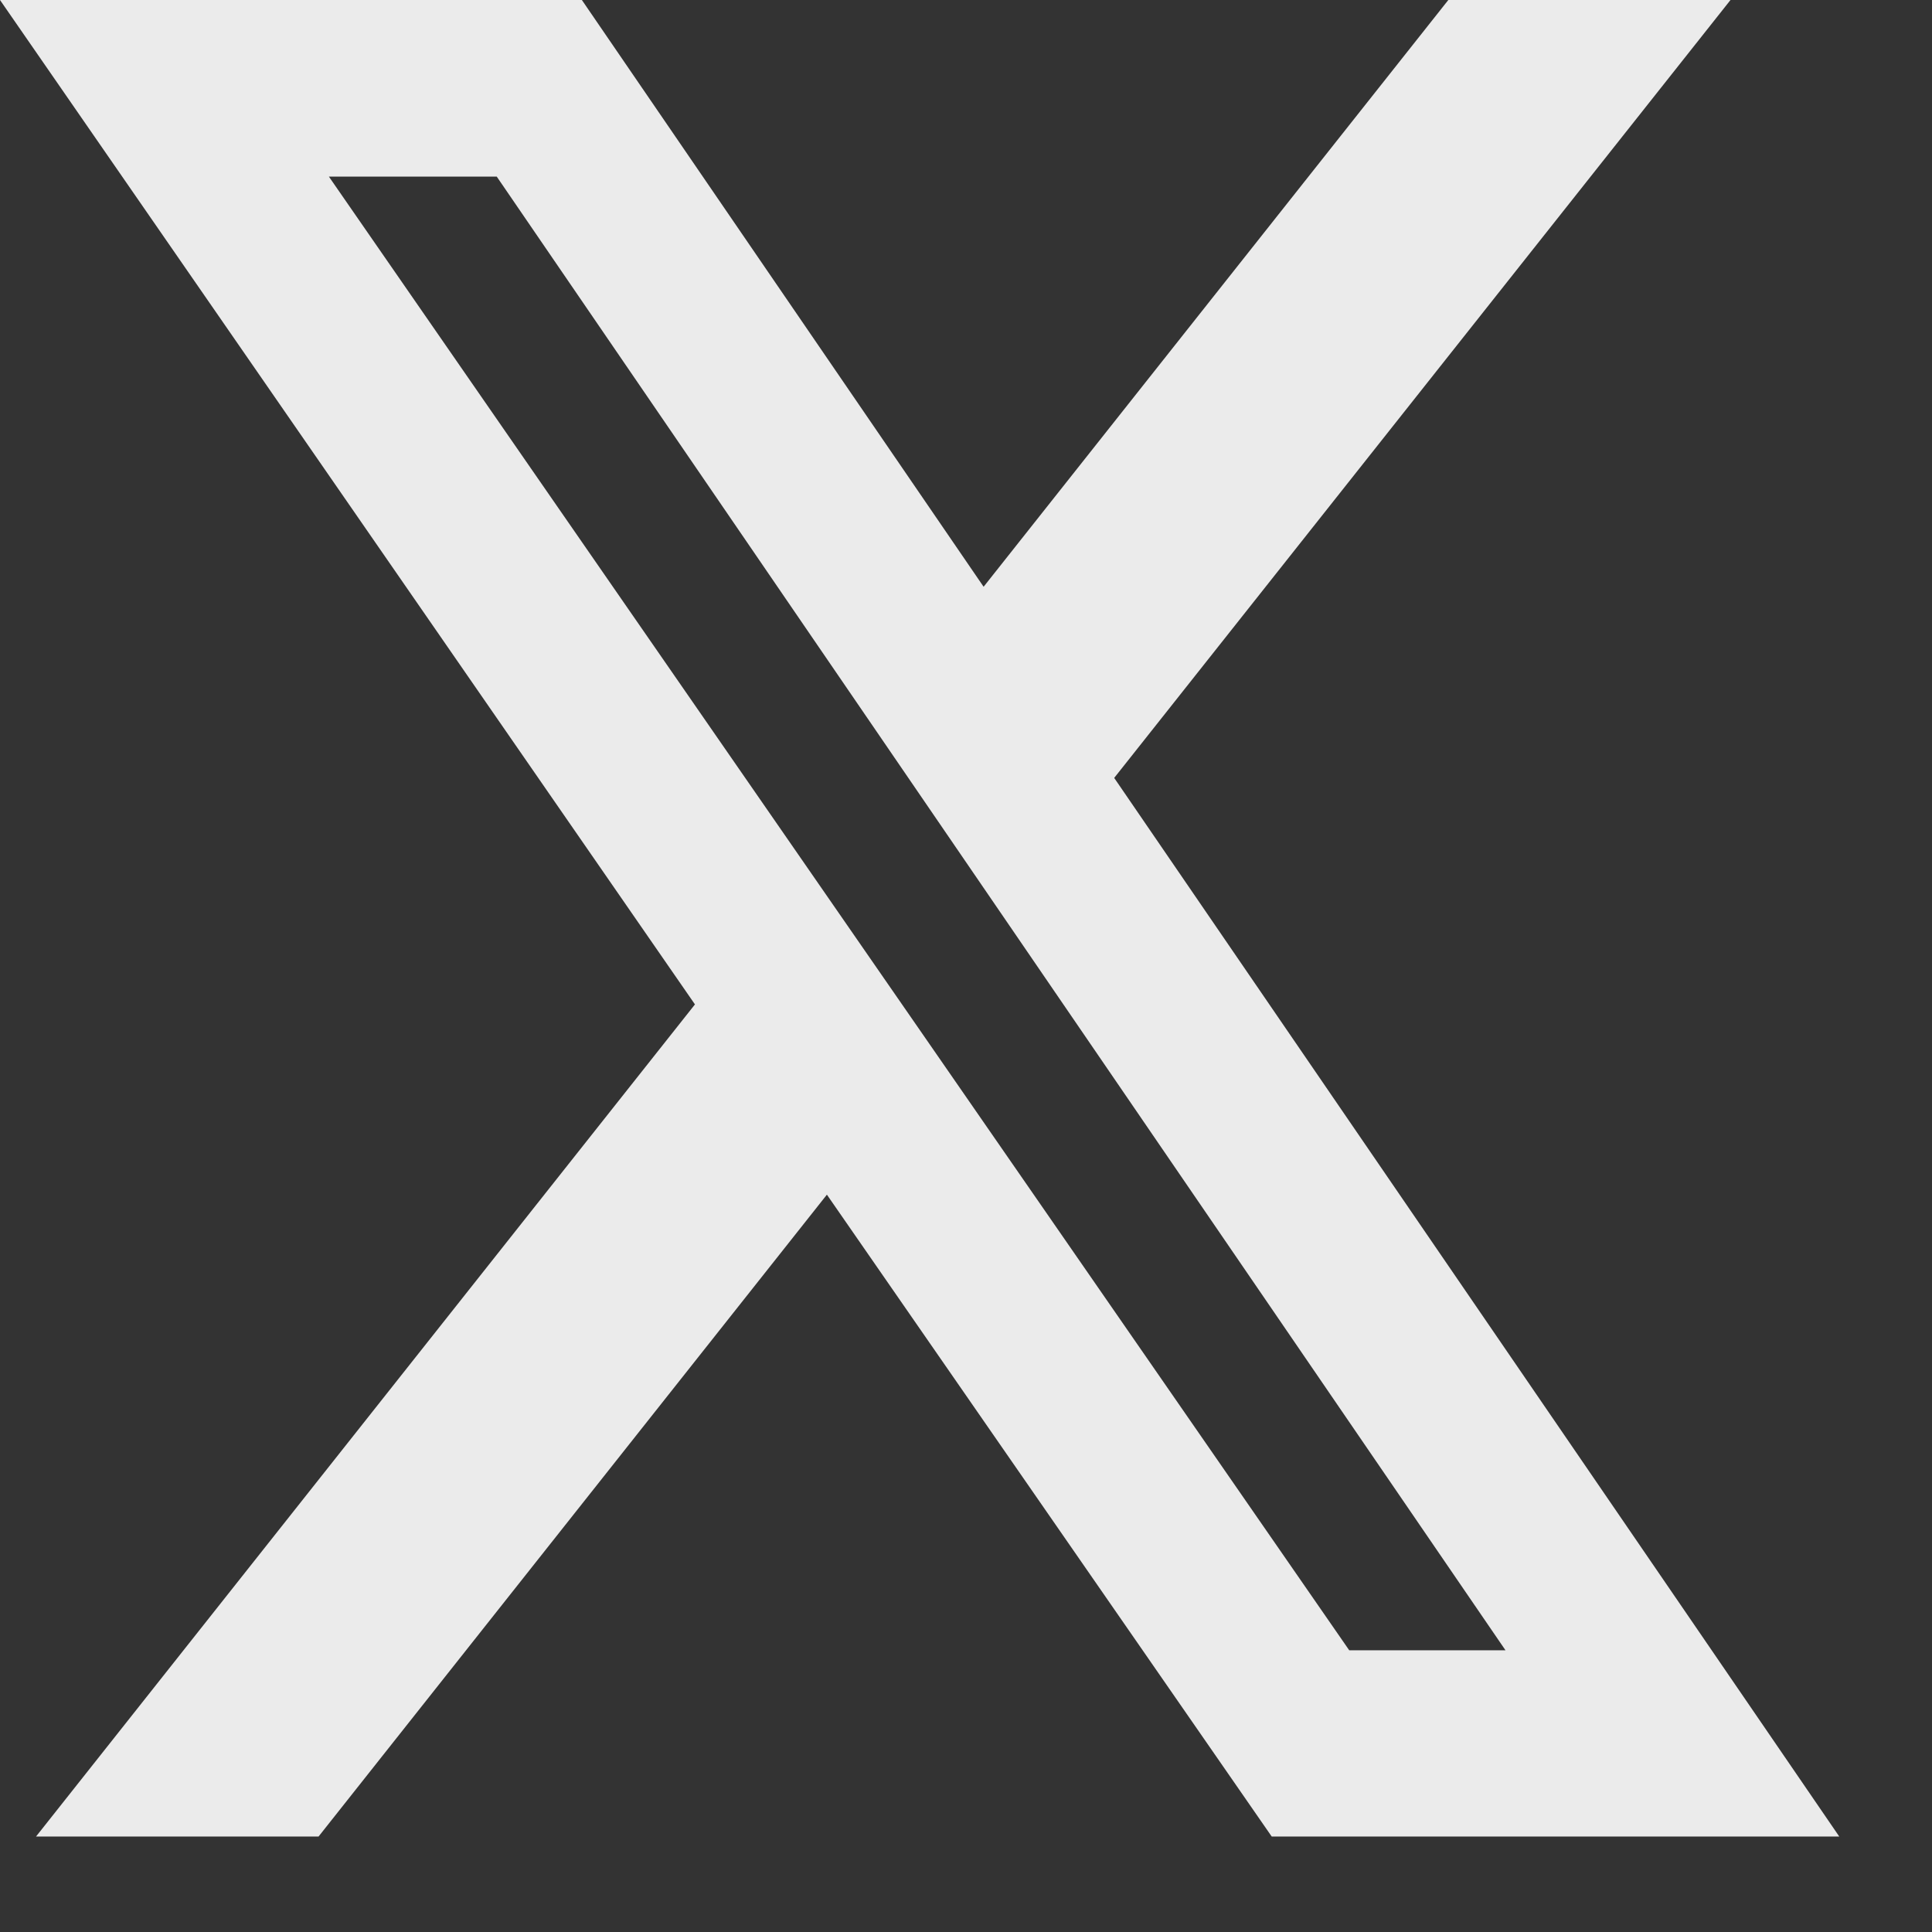 <svg width="17" height="17" viewBox="0 0 17 17" fill="none" xmlns="http://www.w3.org/2000/svg">
<rect x="0" y="0" width="17" height="17" fill="#333333" stroke="none"/>
<path d="M12.744 0H15.227L9.804 6.845L16.184 16.16H11.19L7.276 10.512L2.803 16.16H0.317L6.115 8.838L0 0H5.12L8.655 5.163L12.744 0ZM11.872 14.521H13.247L4.371 1.554H2.894L11.872 14.521Z" fill="white" fill-opacity="0.9"/>
</svg>
